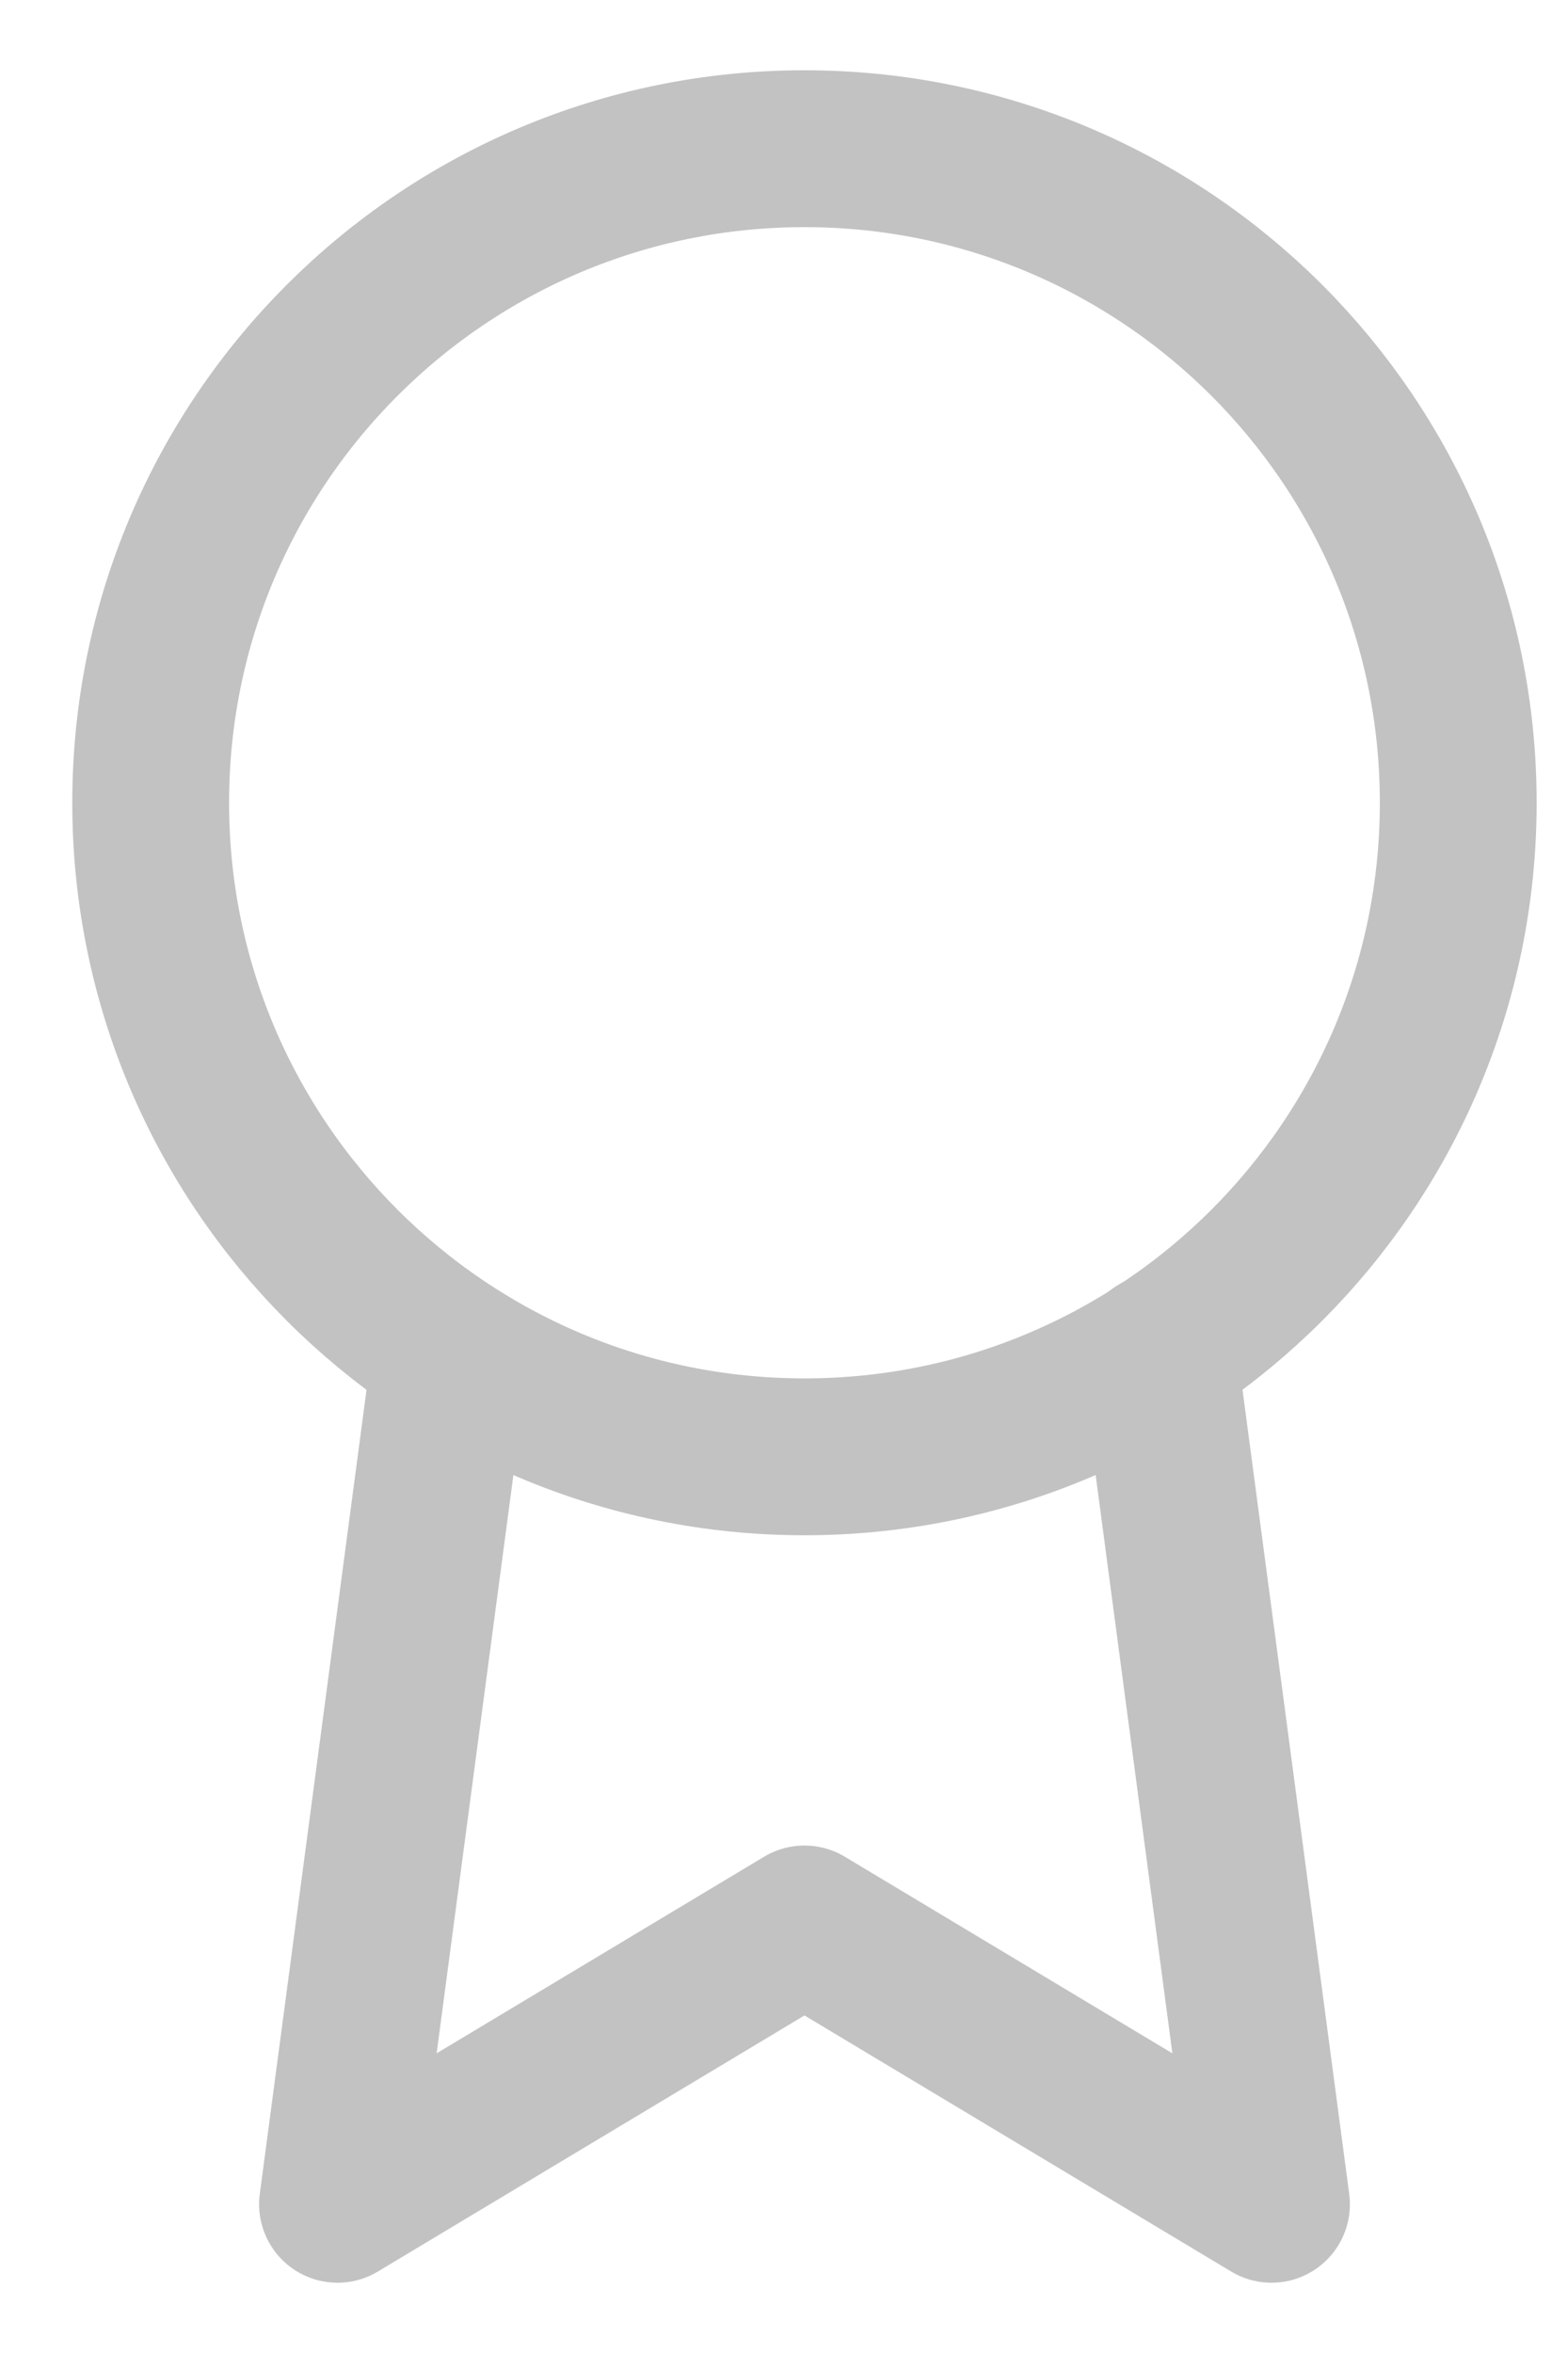 <svg width="20" height="30" viewBox="0 0 20 30" fill="none" xmlns="http://www.w3.org/2000/svg">
<path d="M10.261 18.574C14.867 18.574 18.6 14.84 18.6 10.235C18.6 5.629 14.867 1.896 10.261 1.896C5.655 1.896 1.922 5.629 1.922 10.235C1.922 14.84 5.655 18.574 10.261 18.574Z" stroke="#C2C2C2" stroke-width="2" stroke-linecap="round" stroke-linejoin="round"/>
<path d="M5.746 17.252L4.305 28.104L10.261 24.53L16.218 28.104L14.776 17.24" stroke="#C2C2C2" stroke-width="2" stroke-linecap="round" stroke-linejoin="round"/>
</svg>
